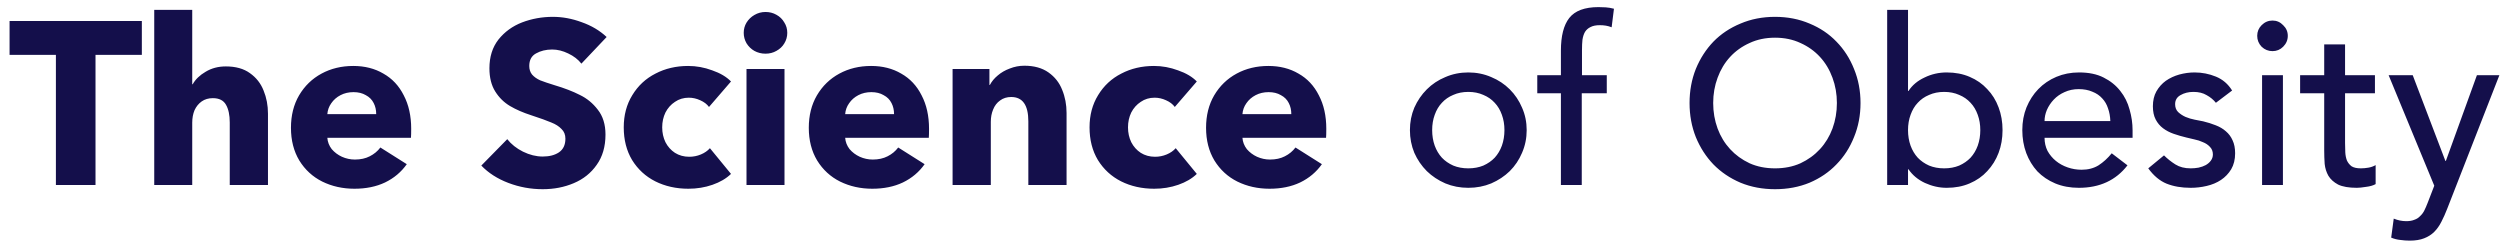 <?xml version="1.0" encoding="UTF-8"?> <svg xmlns="http://www.w3.org/2000/svg" width="259" height="25" viewBox="0 0 259 25" fill="none"><path d="M9.895 19.169H5.791V5.681H0.991V2.177H14.695V5.681H9.895V19.169ZM15.979 19.169V1.025H19.915V8.729H19.962C20.25 8.217 20.698 7.785 21.306 7.433C21.915 7.065 22.61 6.881 23.395 6.881C24.419 6.881 25.25 7.113 25.89 7.577C26.547 8.041 27.018 8.641 27.306 9.377C27.61 10.113 27.762 10.913 27.762 11.777V19.169H23.802V12.689C23.802 11.921 23.674 11.313 23.419 10.865C23.163 10.401 22.706 10.169 22.05 10.169C21.602 10.169 21.218 10.281 20.898 10.505C20.578 10.729 20.331 11.033 20.154 11.417C19.994 11.801 19.915 12.233 19.915 12.713V19.169H15.979ZM36.719 19.553C35.503 19.553 34.391 19.305 33.383 18.809C32.391 18.313 31.599 17.585 31.007 16.625C30.431 15.665 30.143 14.537 30.143 13.241C30.143 11.961 30.423 10.841 30.983 9.881C31.559 8.905 32.335 8.153 33.311 7.625C34.287 7.097 35.383 6.833 36.599 6.833C37.783 6.833 38.823 7.097 39.719 7.625C40.631 8.137 41.335 8.889 41.831 9.881C42.343 10.857 42.599 12.009 42.599 13.337C42.599 13.769 42.591 14.081 42.575 14.273H33.911C33.943 14.705 34.095 15.097 34.367 15.449C34.655 15.785 35.007 16.049 35.423 16.241C35.855 16.433 36.303 16.529 36.767 16.529C37.359 16.529 37.871 16.417 38.303 16.193C38.751 15.969 39.119 15.665 39.407 15.281L42.143 17.009C41.567 17.825 40.815 18.457 39.887 18.905C38.975 19.337 37.919 19.553 36.719 19.553ZM38.975 11.825C38.975 11.393 38.887 11.009 38.711 10.673C38.535 10.321 38.263 10.049 37.895 9.857C37.543 9.649 37.119 9.545 36.623 9.545C36.127 9.545 35.679 9.649 35.279 9.857C34.879 10.065 34.559 10.345 34.319 10.697C34.079 11.033 33.943 11.409 33.911 11.825H38.975ZM56.224 19.601C54.992 19.601 53.808 19.385 52.672 18.953C51.536 18.521 50.6 17.921 49.864 17.153L52.552 14.417C52.968 14.945 53.512 15.377 54.184 15.713C54.872 16.049 55.552 16.217 56.224 16.217C56.912 16.217 57.472 16.073 57.904 15.785C58.352 15.481 58.576 15.009 58.576 14.369C58.576 13.953 58.44 13.617 58.168 13.361C57.912 13.089 57.56 12.865 57.112 12.689C56.664 12.497 55.976 12.249 55.048 11.945C54.2 11.673 53.464 11.353 52.84 10.985C52.216 10.617 51.704 10.113 51.304 9.473C50.904 8.833 50.704 8.033 50.704 7.073C50.704 5.889 51.016 4.897 51.64 4.097C52.28 3.297 53.096 2.705 54.088 2.321C55.096 1.937 56.16 1.745 57.28 1.745C58.272 1.745 59.264 1.929 60.256 2.297C61.264 2.649 62.128 3.161 62.848 3.833L60.232 6.593C59.896 6.161 59.44 5.809 58.864 5.537C58.304 5.265 57.752 5.129 57.208 5.129C56.568 5.129 56.008 5.265 55.528 5.537C55.064 5.793 54.832 6.225 54.832 6.833C54.832 7.185 54.928 7.481 55.12 7.721C55.328 7.961 55.608 8.161 55.96 8.321C56.328 8.465 56.824 8.633 57.448 8.825C58.472 9.129 59.344 9.465 60.064 9.833C60.8 10.185 61.424 10.697 61.936 11.369C62.464 12.041 62.728 12.897 62.728 13.937C62.728 15.185 62.424 16.233 61.816 17.081C61.224 17.929 60.432 18.561 59.44 18.977C58.464 19.393 57.392 19.601 56.224 19.601ZM71.316 19.553C70.052 19.553 68.908 19.297 67.884 18.785C66.876 18.273 66.076 17.537 65.484 16.577C64.908 15.617 64.62 14.489 64.62 13.193C64.62 11.929 64.916 10.817 65.508 9.857C66.1 8.881 66.9 8.137 67.908 7.625C68.916 7.097 70.044 6.833 71.292 6.833C72.14 6.833 72.972 6.985 73.788 7.289C74.62 7.577 75.268 7.961 75.732 8.441L73.452 11.081C73.244 10.793 72.94 10.561 72.54 10.385C72.156 10.209 71.764 10.121 71.364 10.121C70.82 10.121 70.34 10.265 69.924 10.553C69.508 10.825 69.18 11.193 68.94 11.657C68.716 12.121 68.604 12.633 68.604 13.193C68.604 13.753 68.716 14.265 68.94 14.729C69.18 15.193 69.508 15.561 69.924 15.833C70.356 16.105 70.852 16.241 71.412 16.241C71.828 16.241 72.228 16.161 72.612 16.001C72.996 15.841 73.308 15.625 73.548 15.353L75.732 18.017C75.236 18.497 74.596 18.873 73.812 19.145C73.028 19.417 72.196 19.553 71.316 19.553ZM79.306 5.561C78.89 5.561 78.506 5.465 78.154 5.273C77.818 5.081 77.546 4.817 77.338 4.481C77.146 4.145 77.05 3.785 77.05 3.401C77.05 3.017 77.146 2.665 77.338 2.345C77.546 2.009 77.818 1.745 78.154 1.553C78.506 1.345 78.89 1.241 79.306 1.241C79.722 1.241 80.098 1.337 80.434 1.529C80.786 1.721 81.058 1.985 81.25 2.321C81.458 2.641 81.562 3.001 81.562 3.401C81.562 3.801 81.458 4.169 81.25 4.505C81.058 4.825 80.786 5.081 80.434 5.273C80.098 5.465 79.722 5.561 79.306 5.561ZM81.274 19.169H77.338V7.145H81.274V19.169ZM90.368 19.553C89.151 19.553 88.04 19.305 87.031 18.809C86.04 18.313 85.248 17.585 84.656 16.625C84.079 15.665 83.791 14.537 83.791 13.241C83.791 11.961 84.072 10.841 84.632 9.881C85.207 8.905 85.984 8.153 86.96 7.625C87.936 7.097 89.031 6.833 90.248 6.833C91.431 6.833 92.472 7.097 93.368 7.625C94.279 8.137 94.984 8.889 95.48 9.881C95.992 10.857 96.248 12.009 96.248 13.337C96.248 13.769 96.24 14.081 96.224 14.273H87.559C87.591 14.705 87.743 15.097 88.016 15.449C88.303 15.785 88.656 16.049 89.072 16.241C89.504 16.433 89.951 16.529 90.415 16.529C91.007 16.529 91.519 16.417 91.951 16.193C92.4 15.969 92.767 15.665 93.055 15.281L95.791 17.009C95.216 17.825 94.463 18.457 93.535 18.905C92.624 19.337 91.567 19.553 90.368 19.553ZM92.624 11.825C92.624 11.393 92.535 11.009 92.359 10.673C92.183 10.321 91.912 10.049 91.543 9.857C91.192 9.649 90.767 9.545 90.272 9.545C89.775 9.545 89.328 9.649 88.927 9.857C88.528 10.065 88.207 10.345 87.968 10.697C87.728 11.033 87.591 11.409 87.559 11.825H92.624ZM98.688 9.905V7.145H102.504V8.801H102.552C102.744 8.433 103.016 8.105 103.368 7.817C103.72 7.513 104.136 7.273 104.616 7.097C105.096 6.905 105.6 6.809 106.128 6.809C107.136 6.809 107.968 7.041 108.624 7.505C109.28 7.969 109.752 8.569 110.04 9.305C110.344 10.041 110.496 10.841 110.496 11.705V19.169H106.536V12.569C106.536 10.889 105.944 10.049 104.76 10.049C104.312 10.049 103.928 10.169 103.608 10.409C103.288 10.633 103.048 10.945 102.888 11.345C102.728 11.729 102.648 12.153 102.648 12.617V19.169H98.688V9.905ZM119.573 19.553C118.309 19.553 117.165 19.297 116.141 18.785C115.133 18.273 114.333 17.537 113.741 16.577C113.165 15.617 112.877 14.489 112.877 13.193C112.877 11.929 113.173 10.817 113.765 9.857C114.357 8.881 115.157 8.137 116.165 7.625C117.173 7.097 118.301 6.833 119.549 6.833C120.397 6.833 121.229 6.985 122.045 7.289C122.877 7.577 123.525 7.961 123.989 8.441L121.709 11.081C121.501 10.793 121.197 10.561 120.797 10.385C120.413 10.209 120.021 10.121 119.621 10.121C119.077 10.121 118.597 10.265 118.181 10.553C117.765 10.825 117.437 11.193 117.197 11.657C116.973 12.121 116.861 12.633 116.861 13.193C116.861 13.753 116.973 14.265 117.197 14.729C117.437 15.193 117.765 15.561 118.181 15.833C118.613 16.105 119.109 16.241 119.669 16.241C120.085 16.241 120.485 16.161 120.869 16.001C121.253 15.841 121.565 15.625 121.805 15.353L123.989 18.017C123.493 18.497 122.853 18.873 122.069 19.145C121.285 19.417 120.453 19.553 119.573 19.553ZM131.524 19.553C130.308 19.553 129.196 19.305 128.188 18.809C127.196 18.313 126.404 17.585 125.812 16.625C125.236 15.665 124.948 14.537 124.948 13.241C124.948 11.961 125.228 10.841 125.788 9.881C126.364 8.905 127.14 8.153 128.116 7.625C129.092 7.097 130.188 6.833 131.404 6.833C132.588 6.833 133.628 7.097 134.524 7.625C135.436 8.137 136.14 8.889 136.636 9.881C137.148 10.857 137.404 12.009 137.404 13.337C137.404 13.769 137.396 14.081 137.38 14.273H128.716C128.748 14.705 128.9 15.097 129.172 15.449C129.46 15.785 129.812 16.049 130.228 16.241C130.66 16.433 131.108 16.529 131.572 16.529C132.164 16.529 132.676 16.417 133.108 16.193C133.556 15.969 133.924 15.665 134.212 15.281L136.948 17.009C136.372 17.825 135.62 18.457 134.692 18.905C133.78 19.337 132.724 19.553 131.524 19.553ZM133.78 11.825C133.78 11.393 133.692 11.009 133.516 10.673C133.34 10.321 133.068 10.049 132.7 9.857C132.348 9.649 131.924 9.545 131.428 9.545C130.932 9.545 130.484 9.649 130.084 9.857C129.684 10.065 129.364 10.345 129.124 10.697C128.884 11.033 128.748 11.409 128.716 11.825H133.78ZM148.372 13.481C148.372 14.057 148.46 14.593 148.636 15.089C148.812 15.569 149.06 15.985 149.38 16.337C149.7 16.673 150.092 16.945 150.556 17.153C151.02 17.345 151.54 17.441 152.116 17.441C152.692 17.441 153.212 17.345 153.676 17.153C154.14 16.945 154.532 16.673 154.852 16.337C155.172 15.985 155.42 15.569 155.596 15.089C155.772 14.593 155.86 14.057 155.86 13.481C155.86 12.905 155.772 12.377 155.596 11.897C155.42 11.401 155.172 10.985 154.852 10.649C154.532 10.297 154.14 10.025 153.676 9.833C153.212 9.625 152.692 9.521 152.116 9.521C151.54 9.521 151.02 9.625 150.556 9.833C150.092 10.025 149.7 10.297 149.38 10.649C149.06 10.985 148.812 11.401 148.636 11.897C148.46 12.377 148.372 12.905 148.372 13.481ZM146.068 13.481C146.068 12.649 146.22 11.873 146.524 11.153C146.844 10.433 147.276 9.801 147.82 9.257C148.364 8.713 149.004 8.289 149.74 7.985C150.476 7.665 151.268 7.505 152.116 7.505C152.964 7.505 153.756 7.665 154.492 7.985C155.228 8.289 155.868 8.713 156.412 9.257C156.956 9.801 157.38 10.433 157.684 11.153C158.004 11.873 158.164 12.649 158.164 13.481C158.164 14.313 158.004 15.097 157.684 15.833C157.38 16.553 156.956 17.185 156.412 17.729C155.868 18.257 155.228 18.681 154.492 19.001C153.756 19.305 152.964 19.457 152.116 19.457C151.268 19.457 150.476 19.305 149.74 19.001C149.004 18.681 148.364 18.257 147.82 17.729C147.276 17.185 146.844 16.553 146.524 15.833C146.22 15.097 146.068 14.313 146.068 13.481ZM161.71 9.665H159.262V7.793H161.71V5.249C161.71 3.729 161.998 2.601 162.574 1.865C163.166 1.113 164.174 0.737 165.598 0.737C165.838 0.737 166.086 0.745 166.342 0.761C166.614 0.777 166.902 0.825 167.206 0.905L166.966 2.825C166.758 2.745 166.558 2.689 166.366 2.657C166.174 2.625 165.966 2.609 165.742 2.609C165.342 2.609 165.022 2.673 164.782 2.801C164.542 2.913 164.35 3.081 164.206 3.305C164.078 3.529 163.99 3.801 163.942 4.121C163.91 4.425 163.894 4.777 163.894 5.177V7.793H166.462V9.665H163.87V19.169H161.71V9.665ZM183.894 19.601C182.598 19.601 181.406 19.377 180.318 18.929C179.23 18.465 178.294 17.833 177.51 17.033C176.742 16.233 176.134 15.289 175.686 14.201C175.254 13.113 175.038 11.937 175.038 10.673C175.038 9.409 175.254 8.233 175.686 7.145C176.134 6.057 176.742 5.113 177.51 4.313C178.294 3.513 179.23 2.889 180.318 2.441C181.406 1.977 182.598 1.745 183.894 1.745C185.19 1.745 186.382 1.977 187.47 2.441C188.558 2.889 189.486 3.513 190.254 4.313C191.038 5.113 191.646 6.057 192.078 7.145C192.526 8.233 192.75 9.409 192.75 10.673C192.75 11.937 192.526 13.113 192.078 14.201C191.646 15.289 191.038 16.233 190.254 17.033C189.486 17.833 188.558 18.465 187.47 18.929C186.382 19.377 185.19 19.601 183.894 19.601ZM183.894 17.441C184.87 17.441 185.75 17.265 186.534 16.913C187.318 16.545 187.99 16.057 188.55 15.449C189.11 14.841 189.542 14.129 189.846 13.313C190.15 12.481 190.302 11.601 190.302 10.673C190.302 9.745 190.15 8.873 189.846 8.057C189.542 7.225 189.11 6.505 188.55 5.897C187.99 5.289 187.318 4.809 186.534 4.457C185.75 4.089 184.87 3.905 183.894 3.905C182.918 3.905 182.038 4.089 181.254 4.457C180.47 4.809 179.798 5.289 179.238 5.897C178.678 6.505 178.246 7.225 177.942 8.057C177.638 8.873 177.486 9.745 177.486 10.673C177.486 11.601 177.638 12.481 177.942 13.313C178.246 14.129 178.678 14.841 179.238 15.449C179.798 16.057 180.47 16.545 181.254 16.913C182.038 17.265 182.918 17.441 183.894 17.441ZM195.511 1.025H197.671V9.425H197.719C198.103 8.833 198.655 8.369 199.375 8.033C200.095 7.681 200.863 7.505 201.679 7.505C202.559 7.505 203.351 7.657 204.055 7.961C204.775 8.265 205.383 8.689 205.879 9.233C206.391 9.761 206.783 10.393 207.055 11.129C207.327 11.849 207.463 12.633 207.463 13.481C207.463 14.329 207.327 15.113 207.055 15.833C206.783 16.553 206.391 17.185 205.879 17.729C205.383 18.273 204.775 18.697 204.055 19.001C203.351 19.305 202.559 19.457 201.679 19.457C200.911 19.457 200.159 19.289 199.423 18.953C198.703 18.617 198.135 18.145 197.719 17.537H197.671V19.169H195.511V1.025ZM201.415 17.441C201.991 17.441 202.511 17.345 202.975 17.153C203.439 16.945 203.831 16.673 204.151 16.337C204.471 15.985 204.719 15.569 204.895 15.089C205.071 14.593 205.159 14.057 205.159 13.481C205.159 12.905 205.071 12.377 204.895 11.897C204.719 11.401 204.471 10.985 204.151 10.649C203.831 10.297 203.439 10.025 202.975 9.833C202.511 9.625 201.991 9.521 201.415 9.521C200.839 9.521 200.319 9.625 199.855 9.833C199.391 10.025 198.999 10.297 198.679 10.649C198.359 10.985 198.111 11.401 197.935 11.897C197.759 12.377 197.671 12.905 197.671 13.481C197.671 14.057 197.759 14.593 197.935 15.089C198.111 15.569 198.359 15.985 198.679 16.337C198.999 16.673 199.391 16.945 199.855 17.153C200.319 17.345 200.839 17.441 201.415 17.441ZM211.815 14.273C211.815 14.769 211.919 15.225 212.127 15.641C212.351 16.041 212.639 16.385 212.991 16.673C213.343 16.961 213.751 17.185 214.215 17.345C214.679 17.505 215.159 17.585 215.655 17.585C216.327 17.585 216.911 17.433 217.407 17.129C217.903 16.809 218.359 16.393 218.775 15.881L220.407 17.129C219.207 18.681 217.527 19.457 215.367 19.457C214.471 19.457 213.655 19.305 212.919 19.001C212.199 18.697 211.583 18.281 211.071 17.753C210.575 17.209 210.191 16.577 209.919 15.857C209.647 15.121 209.511 14.329 209.511 13.481C209.511 12.633 209.655 11.849 209.943 11.129C210.247 10.393 210.655 9.761 211.167 9.233C211.695 8.689 212.319 8.265 213.039 7.961C213.759 7.657 214.543 7.505 215.391 7.505C216.399 7.505 217.247 7.681 217.935 8.033C218.639 8.385 219.215 8.849 219.663 9.425C220.111 9.985 220.431 10.625 220.623 11.345C220.831 12.049 220.935 12.769 220.935 13.505V14.273H211.815ZM218.631 12.545C218.615 12.065 218.535 11.625 218.391 11.225C218.263 10.825 218.063 10.481 217.791 10.193C217.519 9.889 217.175 9.657 216.759 9.497C216.359 9.321 215.887 9.233 215.343 9.233C214.815 9.233 214.327 9.337 213.879 9.545C213.447 9.737 213.079 9.993 212.775 10.313C212.471 10.633 212.231 10.993 212.055 11.393C211.895 11.777 211.815 12.161 211.815 12.545H218.631ZM229.567 10.649C229.311 10.329 228.991 10.065 228.607 9.857C228.239 9.633 227.783 9.521 227.239 9.521C226.727 9.521 226.279 9.633 225.895 9.857C225.527 10.065 225.343 10.377 225.343 10.793C225.343 11.129 225.447 11.401 225.655 11.609C225.879 11.817 226.135 11.985 226.423 12.113C226.727 12.241 227.047 12.337 227.383 12.401C227.719 12.465 228.007 12.521 228.247 12.569C228.711 12.681 229.143 12.817 229.543 12.977C229.959 13.137 230.311 13.345 230.599 13.601C230.903 13.857 231.135 14.169 231.295 14.537C231.471 14.905 231.559 15.353 231.559 15.881C231.559 16.521 231.423 17.073 231.151 17.537C230.879 17.985 230.527 18.353 230.095 18.641C229.663 18.929 229.167 19.137 228.607 19.265C228.063 19.393 227.511 19.457 226.951 19.457C226.007 19.457 225.175 19.313 224.455 19.025C223.751 18.737 223.119 18.209 222.559 17.441L224.191 16.097C224.543 16.449 224.935 16.761 225.367 17.033C225.799 17.305 226.327 17.441 226.951 17.441C227.223 17.441 227.495 17.417 227.767 17.369C228.055 17.305 228.303 17.217 228.511 17.105C228.735 16.977 228.911 16.825 229.039 16.649C229.183 16.457 229.255 16.241 229.255 16.001C229.255 15.681 229.151 15.417 228.943 15.209C228.751 15.001 228.511 14.841 228.223 14.729C227.951 14.601 227.655 14.505 227.335 14.441C227.031 14.361 226.759 14.297 226.519 14.249C226.055 14.137 225.615 14.009 225.199 13.865C224.783 13.721 224.415 13.529 224.095 13.289C223.775 13.049 223.519 12.745 223.327 12.377C223.135 12.009 223.039 11.553 223.039 11.009C223.039 10.417 223.159 9.905 223.399 9.473C223.655 9.025 223.983 8.657 224.383 8.369C224.799 8.081 225.263 7.865 225.775 7.721C226.303 7.577 226.831 7.505 227.359 7.505C228.127 7.505 228.863 7.649 229.567 7.937C230.271 8.225 230.831 8.705 231.247 9.377L229.567 10.649ZM234.351 7.793H236.511V19.169H234.351V7.793ZM233.847 3.713C233.847 3.281 233.999 2.913 234.303 2.609C234.623 2.289 234.999 2.129 235.431 2.129C235.863 2.129 236.231 2.289 236.535 2.609C236.855 2.913 237.015 3.281 237.015 3.713C237.015 4.145 236.855 4.521 236.535 4.841C236.231 5.145 235.863 5.297 235.431 5.297C234.999 5.297 234.623 5.145 234.303 4.841C233.999 4.521 233.847 4.145 233.847 3.713ZM246.044 9.665H242.948V14.825C242.948 15.145 242.956 15.465 242.972 15.785C242.988 16.089 243.044 16.369 243.14 16.625C243.252 16.865 243.412 17.065 243.62 17.225C243.844 17.369 244.164 17.441 244.58 17.441C244.836 17.441 245.1 17.417 245.372 17.369C245.644 17.321 245.892 17.233 246.116 17.105V19.073C245.86 19.217 245.524 19.313 245.108 19.361C244.708 19.425 244.396 19.457 244.172 19.457C243.34 19.457 242.692 19.345 242.228 19.121C241.78 18.881 241.444 18.577 241.22 18.209C241.012 17.841 240.884 17.433 240.836 16.985C240.804 16.521 240.788 16.057 240.788 15.593V9.665H238.292V7.793H240.788V4.601H242.948V7.793H246.044V9.665ZM247.463 7.793H249.959L253.343 16.673H253.391L256.607 7.793H258.935L253.535 21.617C253.343 22.113 253.143 22.561 252.935 22.961C252.727 23.377 252.479 23.729 252.191 24.017C251.903 24.305 251.551 24.529 251.135 24.689C250.735 24.849 250.239 24.929 249.647 24.929C249.327 24.929 248.999 24.905 248.663 24.857C248.343 24.825 248.031 24.745 247.727 24.617L247.991 22.649C248.423 22.825 248.855 22.913 249.287 22.913C249.623 22.913 249.903 22.865 250.127 22.769C250.367 22.689 250.567 22.561 250.727 22.385C250.903 22.225 251.047 22.033 251.159 21.809C251.271 21.585 251.383 21.329 251.495 21.041L252.191 19.241L247.463 7.793Z" fill="#140F4B"></path></svg> 